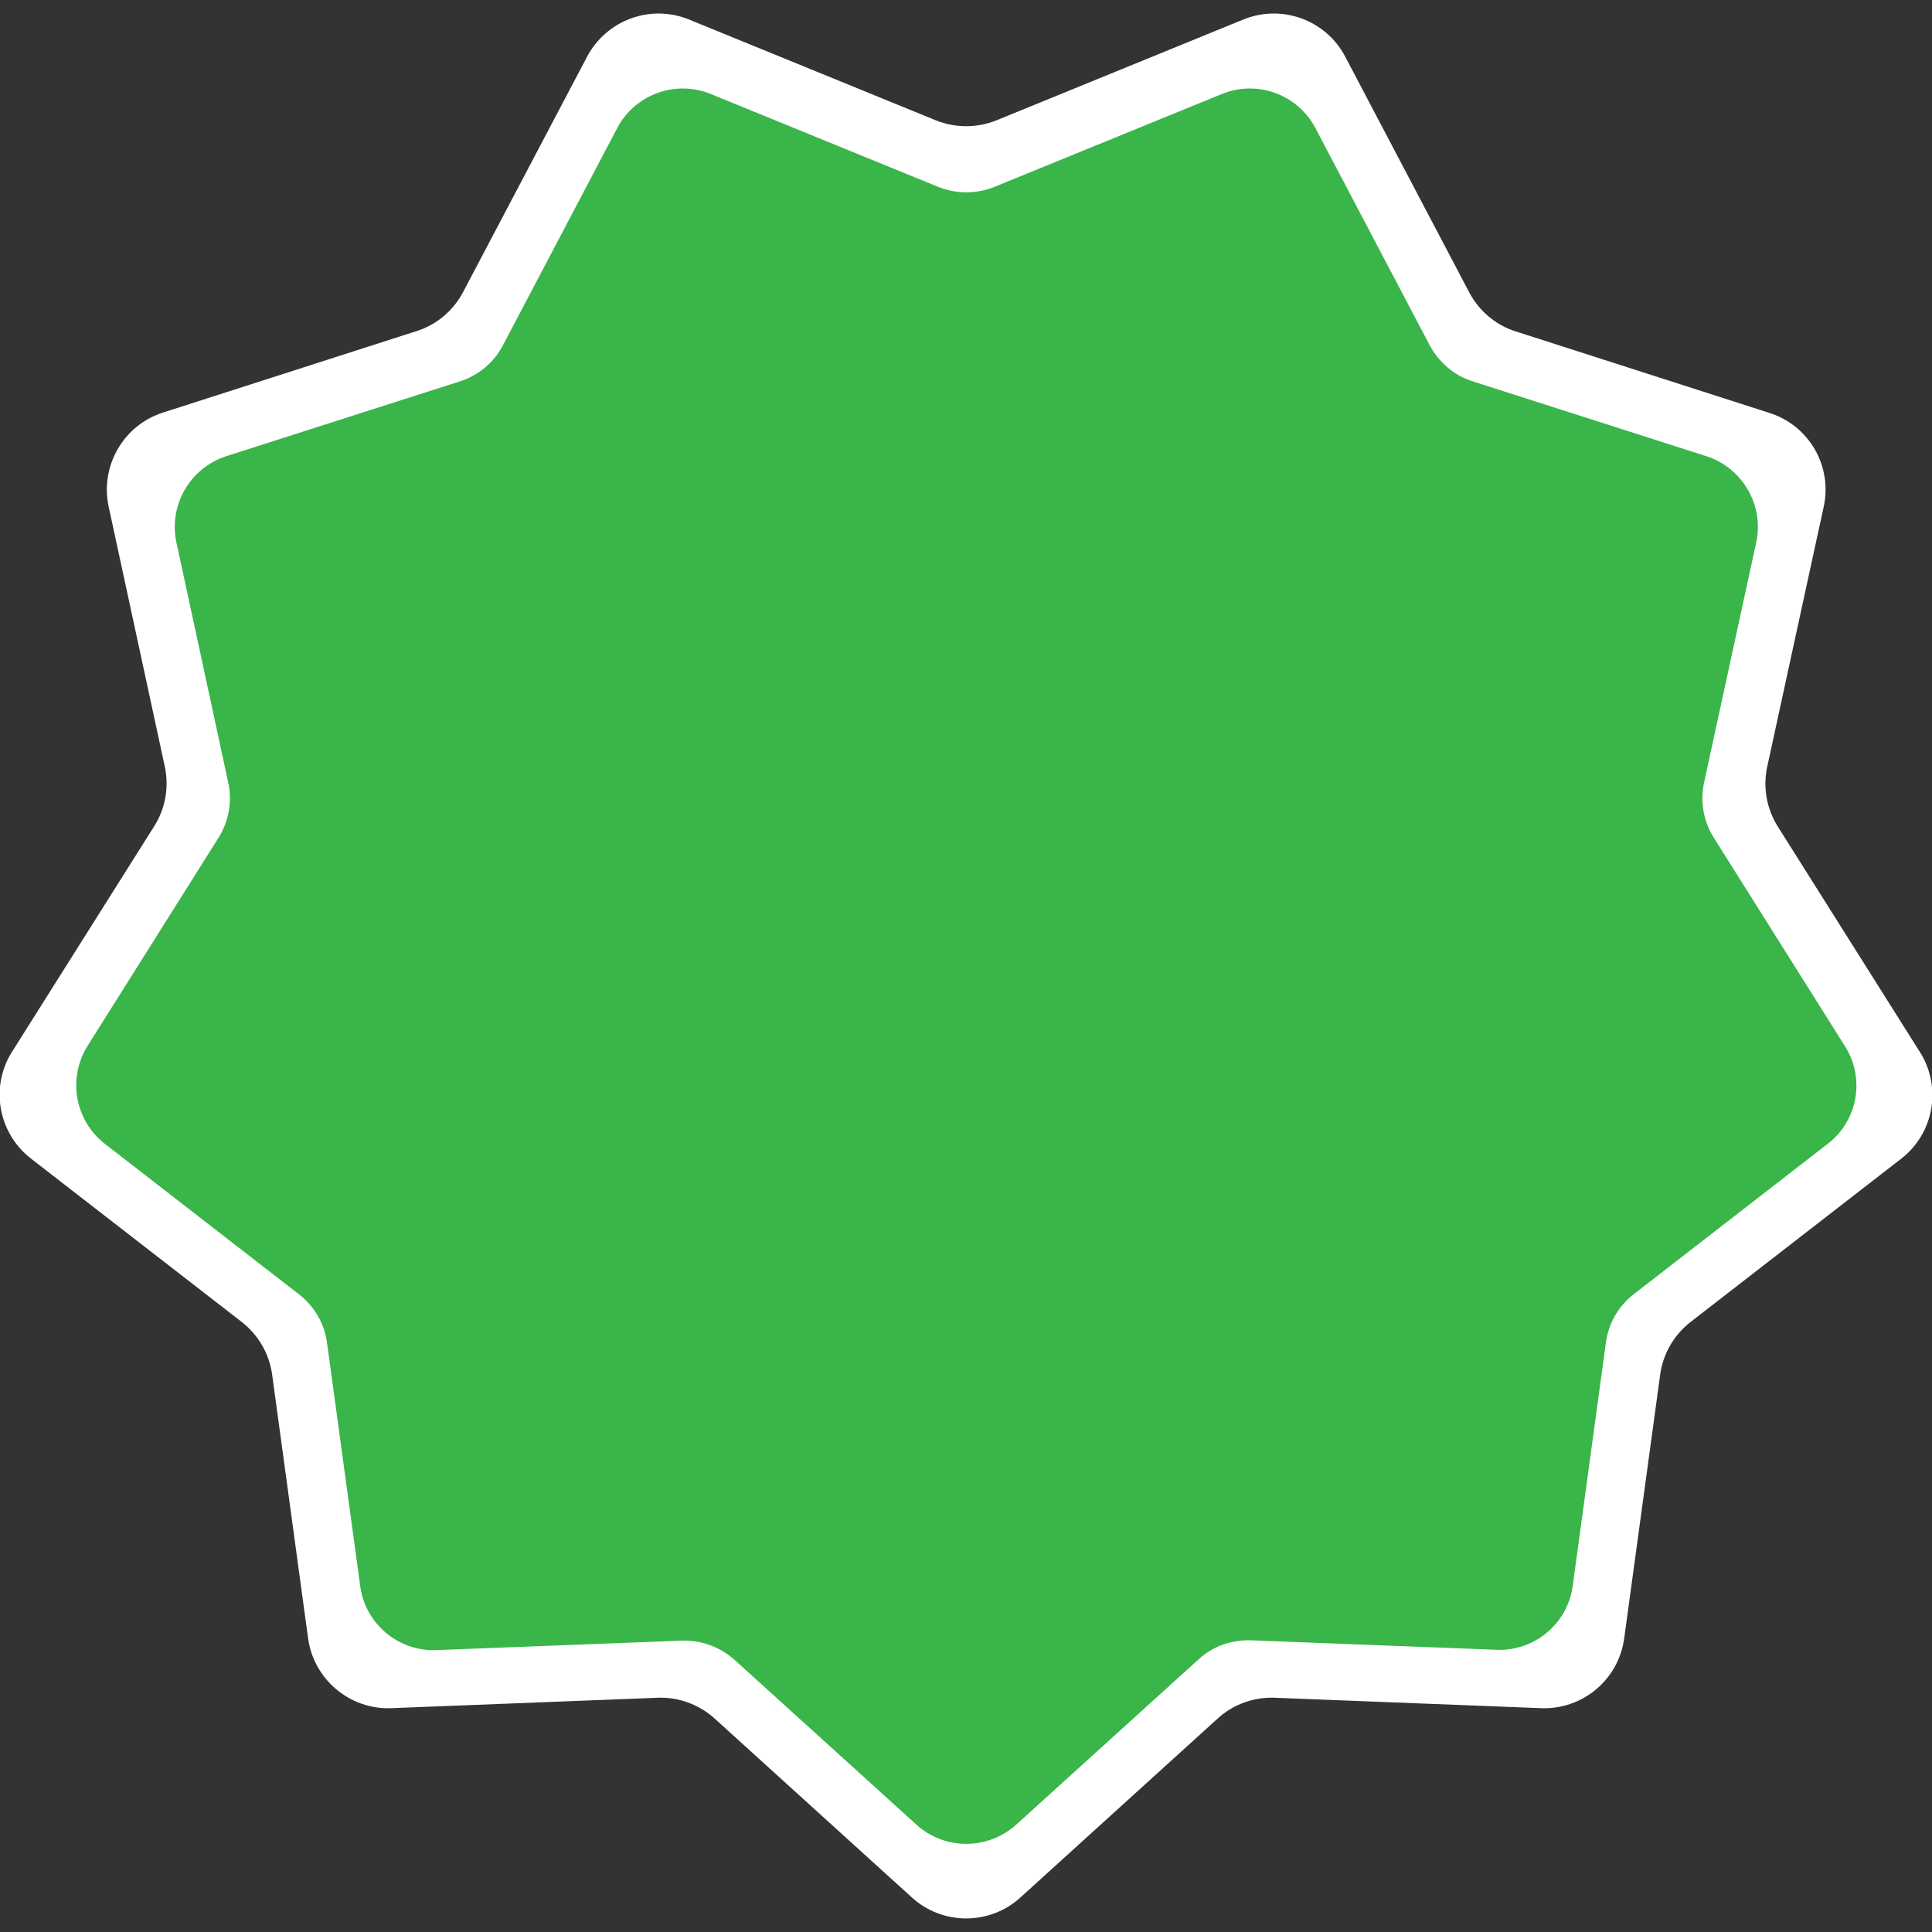 <?xml version="1.0" encoding="utf-8"?>
<!-- Generator: Adobe Illustrator 26.0.3, SVG Export Plug-In . SVG Version: 6.00 Build 0)  -->
<svg version="1.1" id="Capa_1" xmlns="http://www.w3.org/2000/svg" xmlns:xlink="http://www.w3.org/1999/xlink" x="0px" y="0px"
	 viewBox="0 0 612 612" style="enable-background:new 0 0 612 612;" xml:space="preserve">
<rect x="0" y="0" width="612" height="612" fill="#333333" stroke="none"/>
<style type="text/css">
	.st0{fill:#39B54A;}
	.st1{fill:#FFFFFF;}
</style>
<g>
	<path class="st0" d="M597.3,332.3l-43.4-68.8c-3.4-5.5-4.6-12-3.2-18.3l17.2-79.5c2.7-12.4-4.5-24.8-16.5-28.7L474,112.2
		c-6.1-2-11.3-6.3-14.3-12l-37.9-71.9c-5.9-11.2-19.4-16.1-31.1-11.3l-75.3,30.8c-6,2.4-12.7,2.4-18.6,0L221.5,17
		c-11.7-4.8-25.2,0.1-31.1,11.3l-37.9,71.9c-3,5.7-8.1,10-14.3,12L60.8,137c-12.1,3.9-19.2,16.3-16.5,28.7l17.2,79.5
		c1.4,6.3,0.2,12.9-3.2,18.3l-43.4,68.8c-6.8,10.7-4.3,24.8,5.7,32.6l64.3,49.8c5.1,4,8.4,9.7,9.3,16.1l11,80.6
		c1.7,12.6,12.7,21.8,25.3,21.3l81.3-3.1c6.4-0.3,12.7,2,17.5,6.4l60.2,54.6c9.4,8.5,23.7,8.5,33.1,0l60.2-54.6
		c4.8-4.3,11.1-6.6,17.5-6.4l81.3,3.1c12.7,0.5,23.6-8.7,25.3-21.3l11-80.6c0.9-6.4,4.2-12.2,9.3-16.1l64.3-49.8
		C601.6,357.1,604.1,343,597.3,332.3z"/>
	<path class="st1" d="M608.2,333.3l-45-71.4c-3.6-5.7-4.8-12.5-3.4-19l17.9-82.4c2.8-12.8-4.6-25.7-17.2-29.7L480.2,105
		c-6.4-2-11.7-6.5-14.8-12.4l-39.3-74.7C420,6.3,406,1.2,393.8,6.2l-78.1,31.9c-6.2,2.5-13.1,2.5-19.3,0L218.3,6.2
		c-12.2-5-26.1,0.1-32.3,11.7l-39.3,74.6c-3.1,5.9-8.4,10.4-14.8,12.4l-80.3,25.8c-12.5,4-19.9,16.9-17.2,29.7l17.8,82.4
		c1.4,6.5,0.2,13.4-3.4,19l-45,71.4c-7,11.1-4.4,25.7,6,33.8l66.7,51.7c5.3,4.1,8.8,10.1,9.7,16.7L97.6,519
		c1.8,13,13.2,22.6,26.3,22.1l84.3-3.3c6.7-0.3,13.2,2.1,18.2,6.6l62.5,56.7c9.7,8.8,24.6,8.8,34.3,0l62.5-56.7
		c4.9-4.5,11.5-6.9,18.2-6.6l84.3,3.3c13.1,0.5,24.5-9,26.3-22.1l11.4-83.6c0.9-6.6,4.4-12.6,9.7-16.7l66.7-51.7
		C612.6,359,615.2,344.4,608.2,333.3z M579,362.3l-61.4,47.6c-4.9,3.8-8.1,9.3-8.9,15.4l-10.5,77c-1.6,12-12.1,20.8-24.2,20.3
		l-77.7-3c-6.2-0.2-12.2,1.9-16.7,6.1L321.9,578c-9,8.1-22.7,8.1-31.6,0l-57.6-52.2c-4.6-4.1-10.6-6.3-16.7-6.1l-77.7,3
		c-12.1,0.5-22.6-8.3-24.2-20.3l-10.5-77c-0.8-6.1-4-11.6-8.9-15.4l-61.4-47.6c-9.6-7.4-12-20.9-5.5-31.2l41.4-65.8
		c3.3-5.2,4.4-11.5,3.1-17.5l-16.4-76c-2.6-11.8,4.3-23.7,15.8-27.4l74-23.7c5.9-1.9,10.8-6,13.6-11.4l36.2-68.8
		c5.6-10.7,18.5-15.4,29.7-10.8l72,29.4c5.7,2.3,12.1,2.3,17.8,0l72-29.4c11.2-4.6,24.1,0.1,29.7,10.8l36.2,68.8
		c2.9,5.4,7.8,9.6,13.6,11.4l74,23.7c11.5,3.7,18.4,15.6,15.8,27.4l-16.5,76c-1.3,6-0.2,12.3,3.1,17.5l41.4,65.8
		C590.9,341.4,588.6,354.9,579,362.3z"/>
</g>
</svg>
